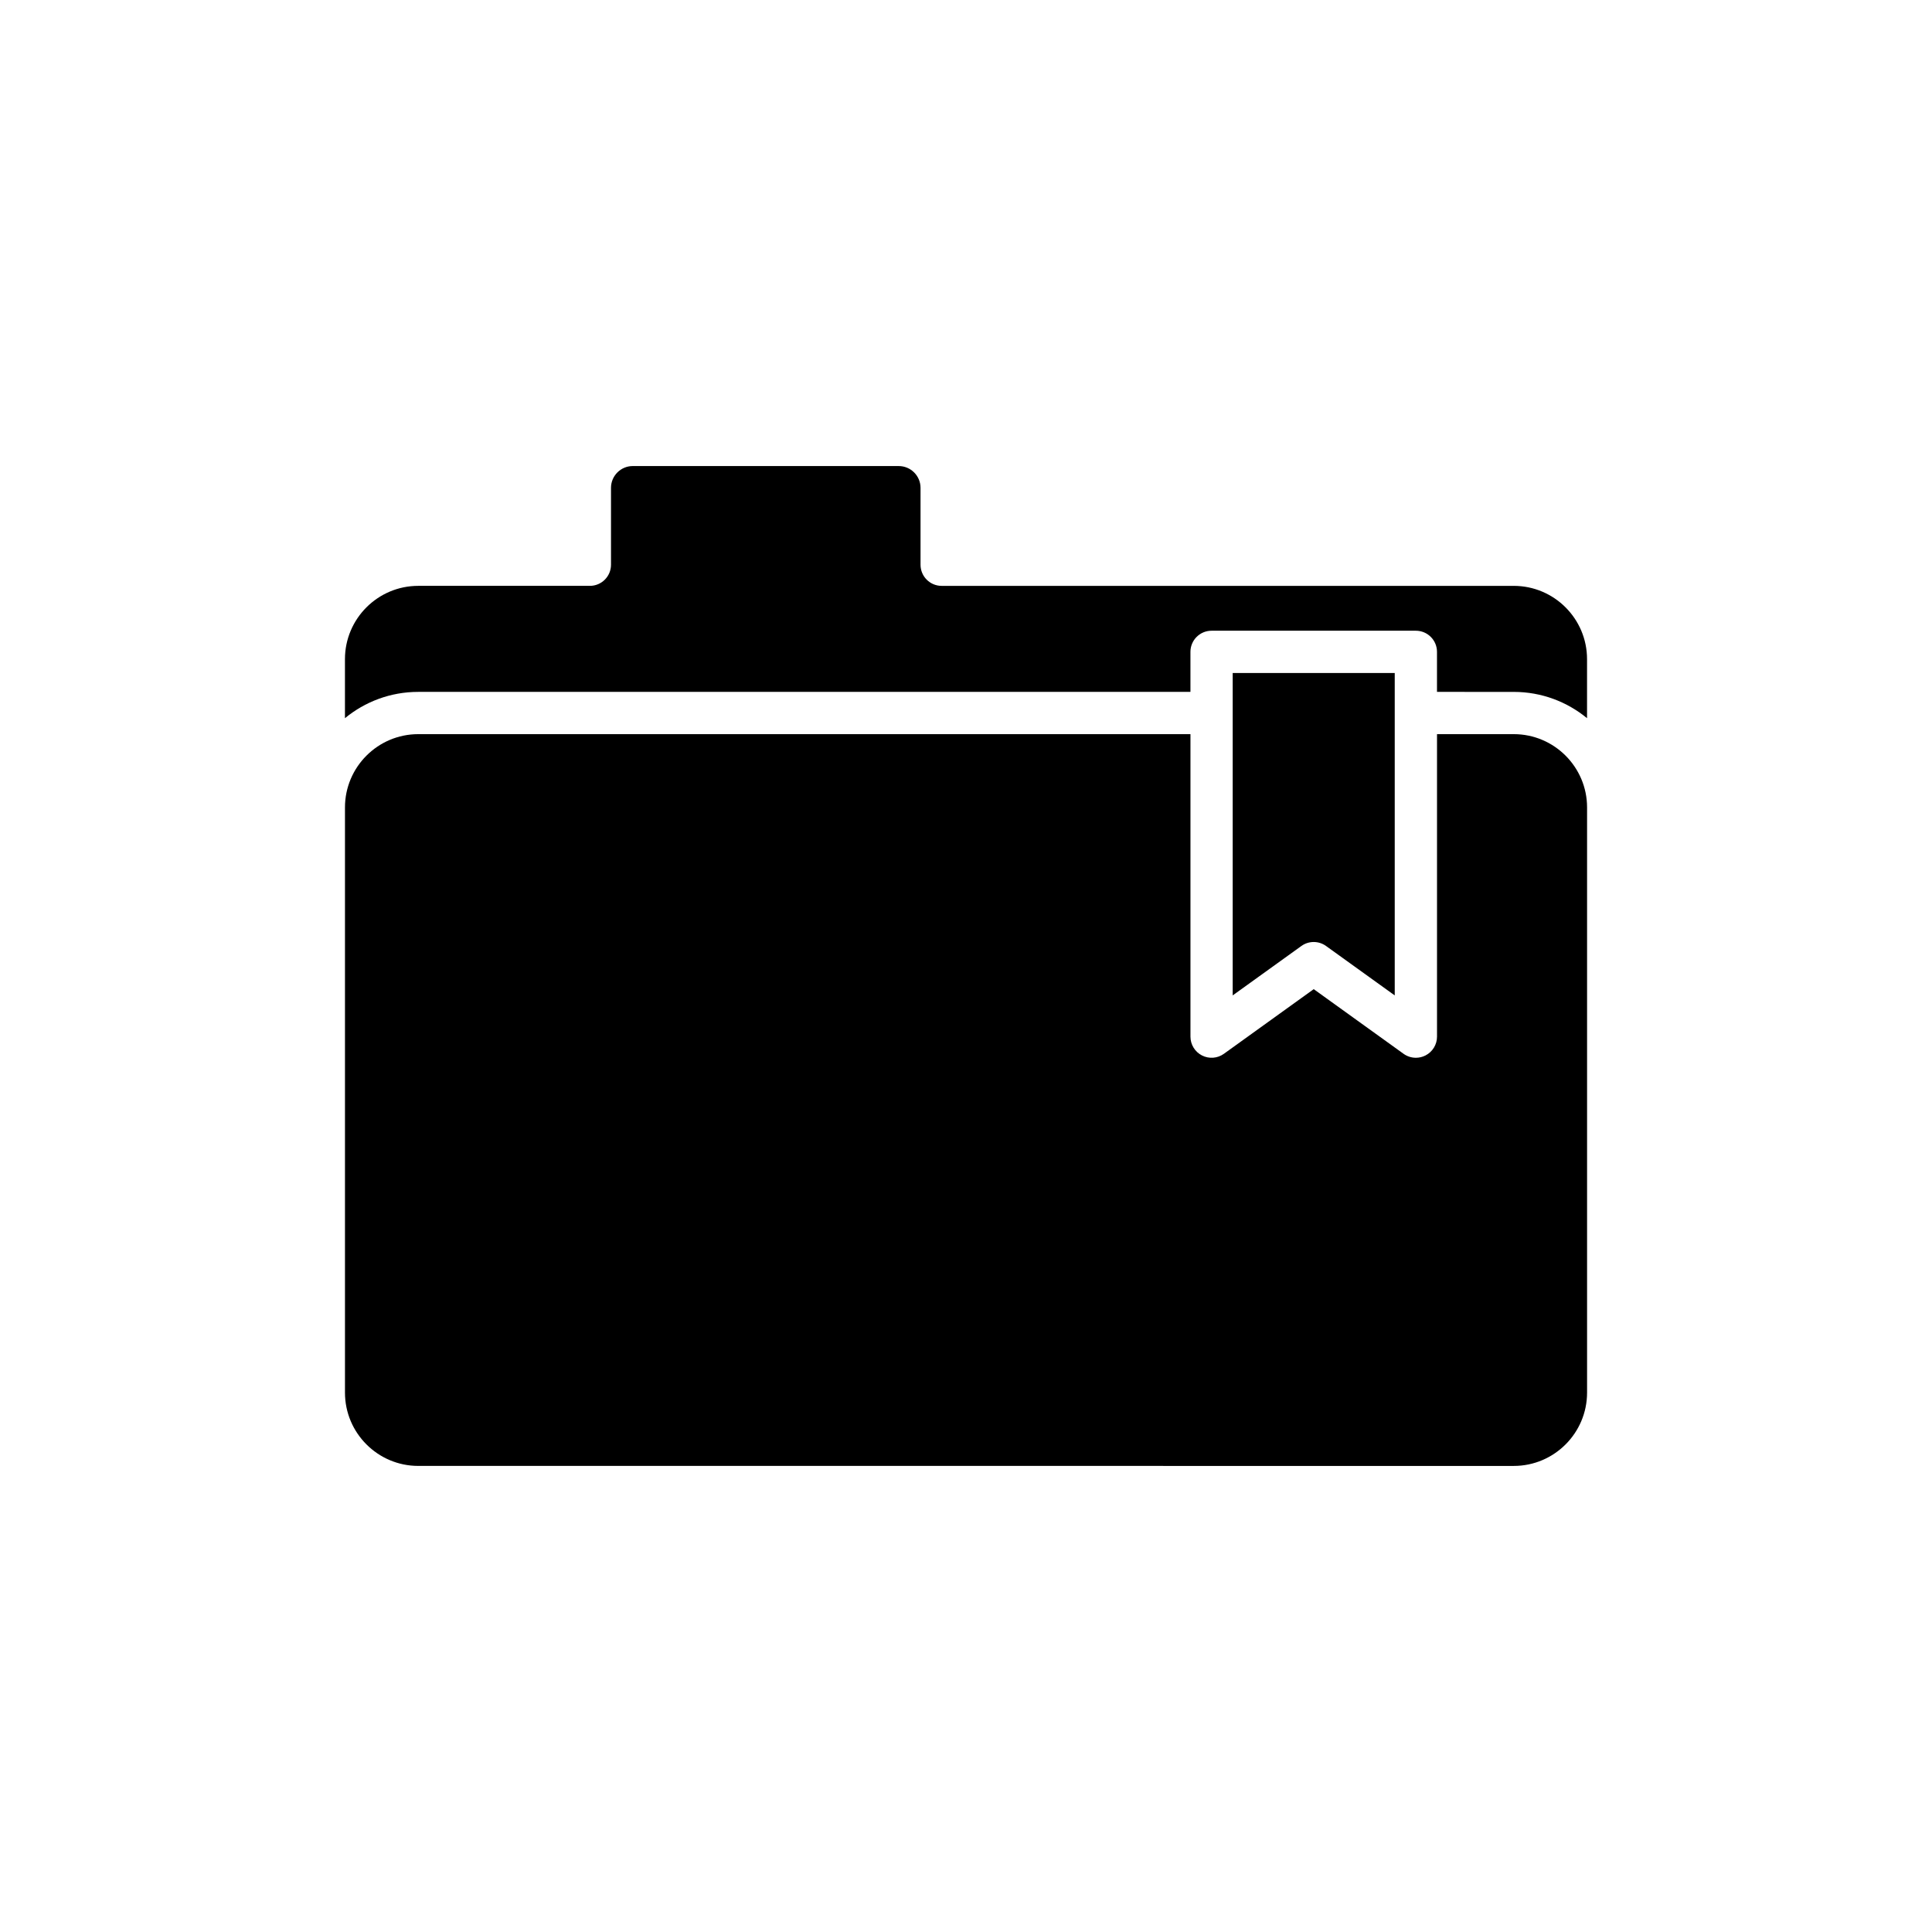 <?xml version="1.0" encoding="UTF-8"?>
<!-- Uploaded to: SVG Repo, www.svgrepo.com, Generator: SVG Repo Mixer Tools -->
<svg fill="#000000" width="800px" height="800px" version="1.1" viewBox="144 144 512 512" xmlns="http://www.w3.org/2000/svg">
 <g>
  <path d="m564.59 513.06v-155.08c0-10.711-8.715-19.422-19.422-19.422h-20.344v80.164c0 2.098-1.176 4.023-3.047 4.981-0.809 0.414-1.68 0.617-2.555 0.617-1.152 0-2.297-0.355-3.269-1.055l-23.801-17.129-23.801 17.129c-1.703 1.23-3.953 1.398-5.82 0.438-1.871-0.957-3.047-2.883-3.047-4.981v-80.164h-204.64c-10.711 0-19.422 8.715-19.422 19.422v155.08c0 10.711 8.715 19.422 19.422 19.422l290.32 0.004c10.711 0 19.426-8.715 19.426-19.426z"/>
  <path d="m513.62 322.35h-42.945v85.445l18.203-13.098c0.977-0.707 2.121-1.055 3.269-1.055 1.148 0 2.293 0.352 3.269 1.055l18.203 13.098v-74.824c0-0.004-0.004-0.008-0.004-0.012 0-0.004 0.004-0.008 0.004-0.012z"/>
  <path d="m545.16 327.36c7.367 0 14.133 2.617 19.422 6.969v-15.645c0-10.711-8.715-19.422-19.422-19.422h-151.61c-3.09 0-5.598-2.504-5.598-5.598v-20.379c0-3.18-2.59-5.773-5.773-5.773l-70.484-0.004c-3.184 0-5.773 2.59-5.773 5.773v20.379c0 3.094-2.508 5.598-5.598 5.598h-45.484c-10.711 0-19.422 8.715-19.422 19.422v15.645c5.289-4.352 12.055-6.969 19.422-6.969h204.64v-10.609c0-3.094 2.508-5.598 5.598-5.598h54.141c3.09 0 5.598 2.504 5.598 5.598v10.609z"/>
 </g>
</svg>